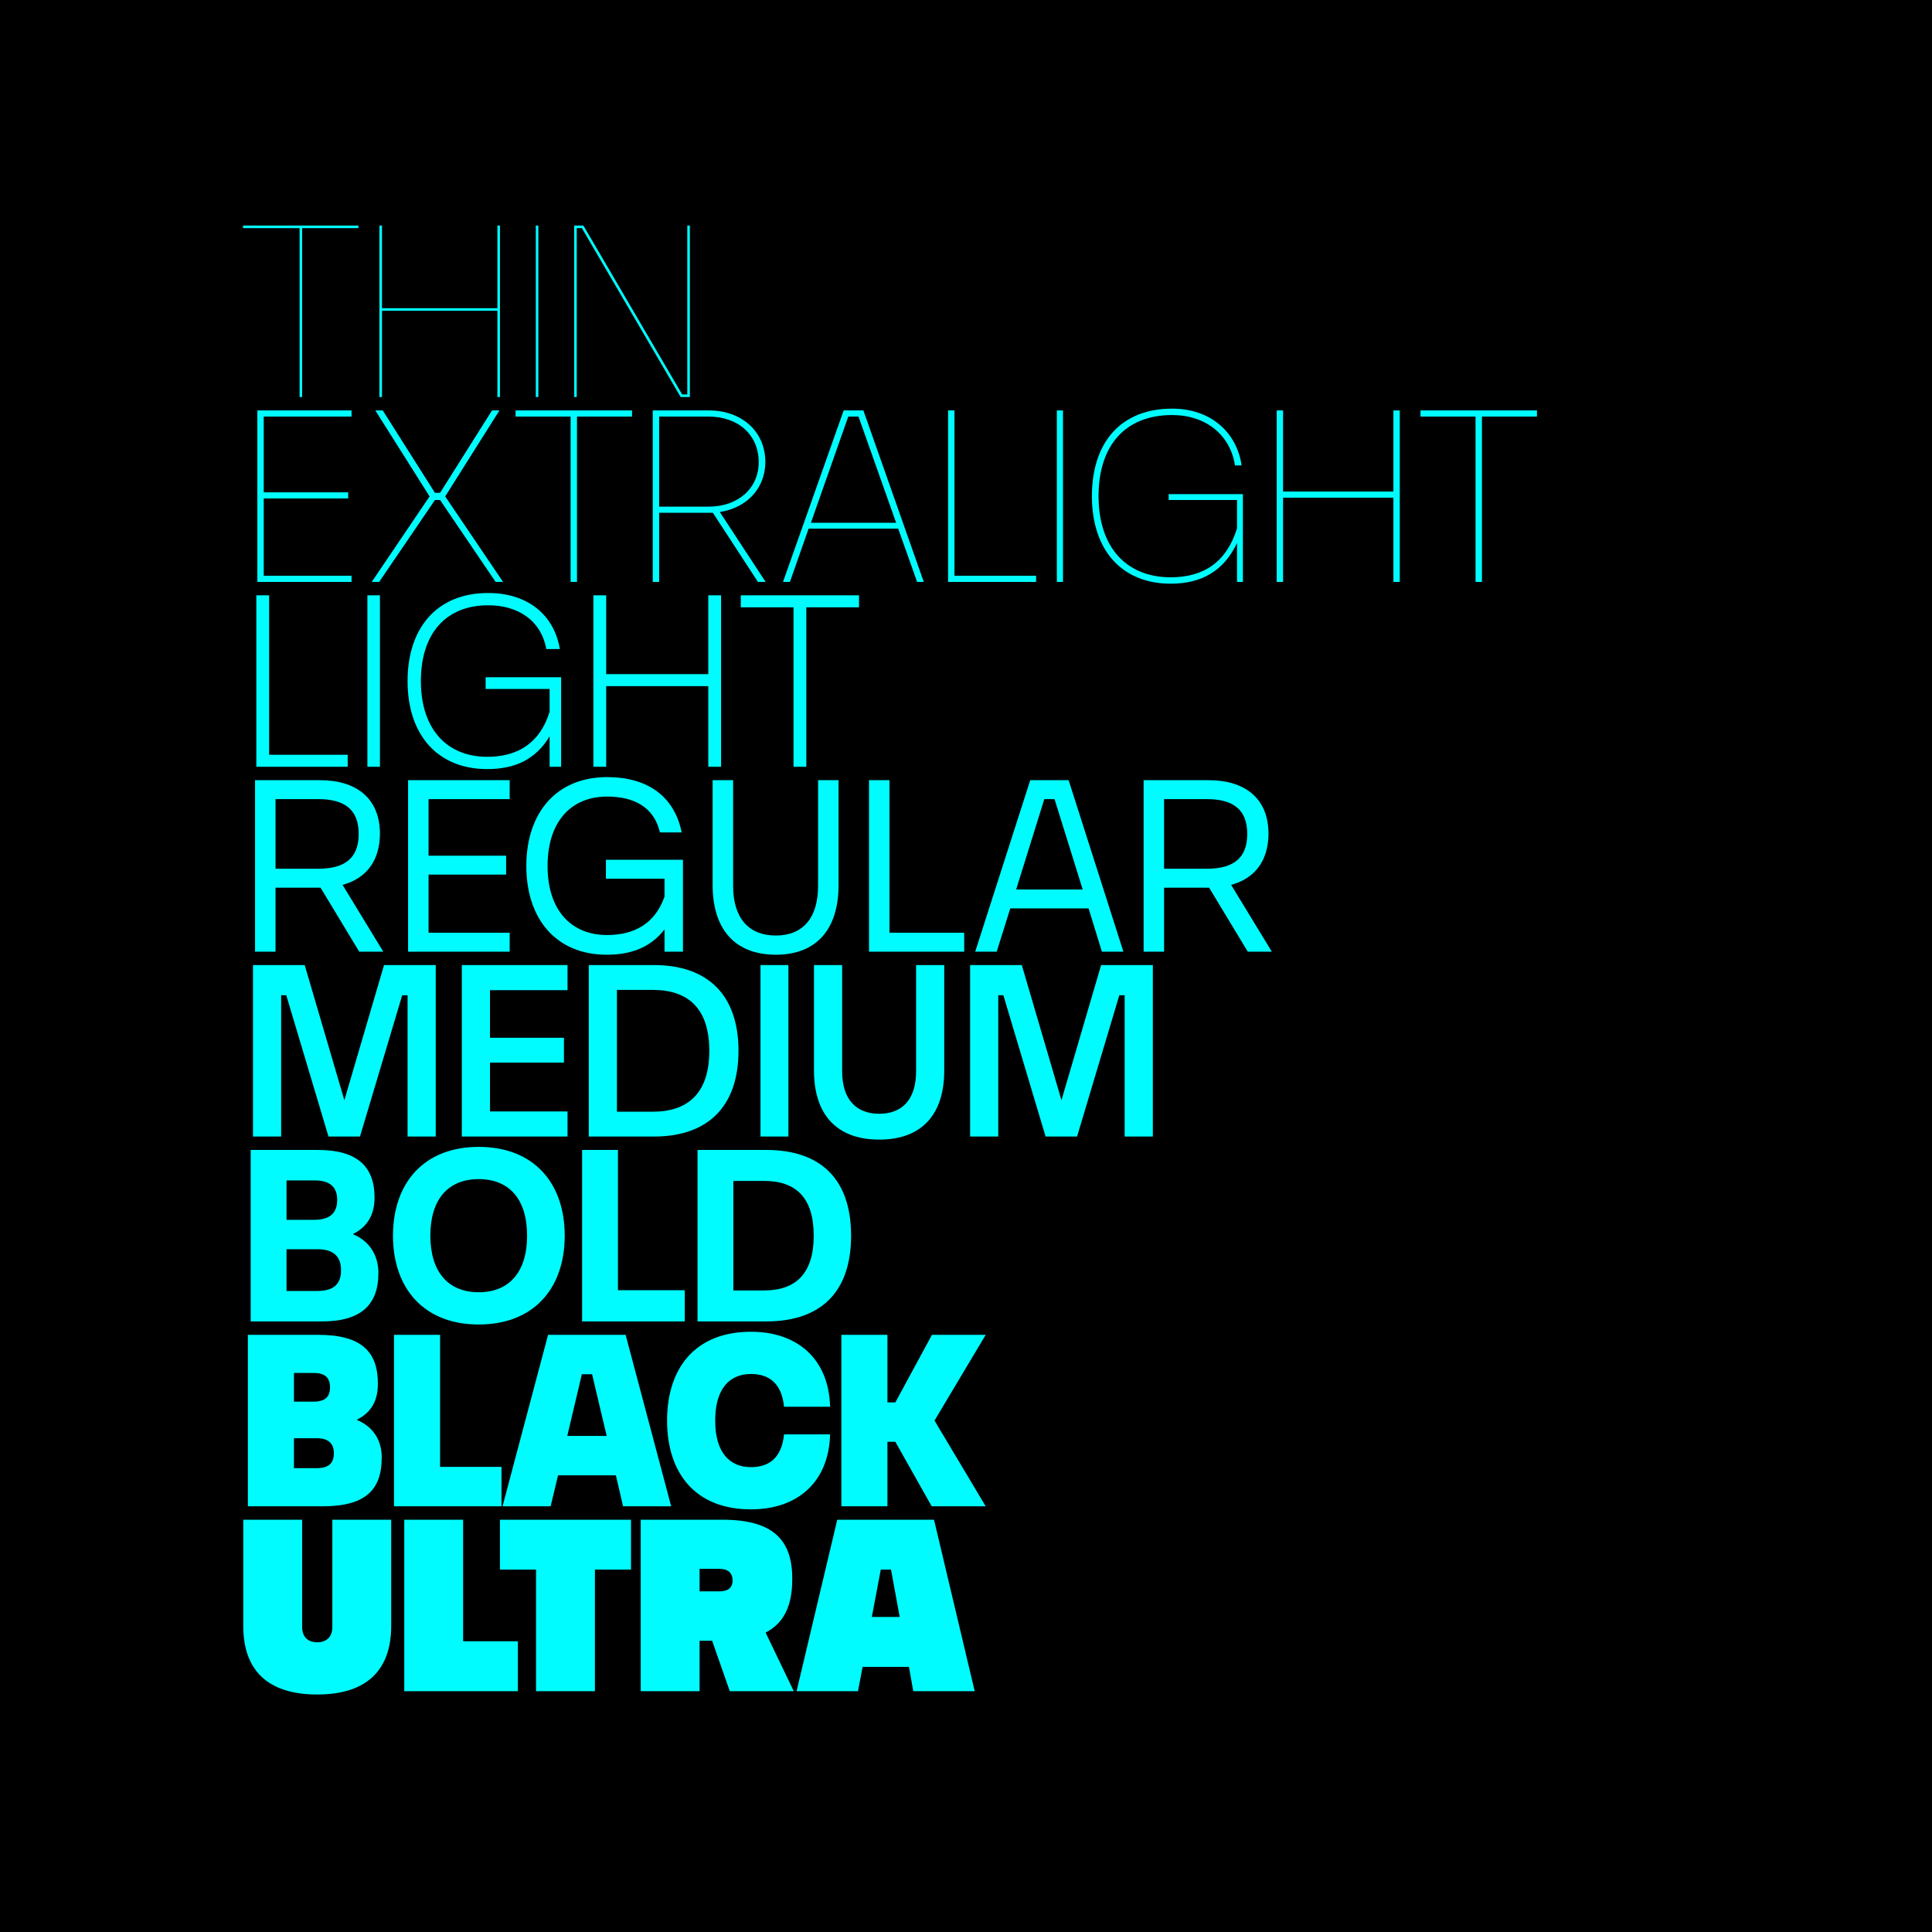 <?xml version="1.0" encoding="UTF-8"?>
<svg xmlns="http://www.w3.org/2000/svg" xmlns:xlink="http://www.w3.org/1999/xlink" version="1.1" id="Ebene_1" x="0px" y="0px" width="1500px" height="1500px" viewBox="0 0 1500 1500" style="enable-background:new 0 0 1500 1500;" xml:space="preserve">
<rect width="1500" height="1500"></rect>
<rect x="1467" y="1471" width="14" height="14"></rect>
<path d="M1467,1471h14v14h-14V1471z M1484,1468h-20v1.5h1.5h-1.5v18.5h20V1468"></path>
<path style="fill:#00FCFF;" d="M447.781,308.244V177.102h3.974l76.698,131.142h7.153V175.115h-1.987v131.142h-3.974l-76.698-131.142  h-7.153v133.129H447.781z M417.976,175.115h-1.987v133.129h1.987V175.115z M294.584,308.244h1.987v-66.962h89.613v66.962h1.987  V175.115h-1.987v64.18h-89.613v-64.18h-1.987V308.244z M234.577,308.244V177.102h43.714v-1.987h-89.614v1.987h43.913v131.142  H234.577z"></path>
<g>
	<defs>
		<rect id="SVGID_1_" width="1500" height="1500"></rect>
	</defs>
	<clipPath id="SVGID_2_">
		<use xlink:href="#SVGID_1_" style="overflow:visible;"></use>
	</clipPath>
	<path style="clip-path:url(#SVGID_2_);fill:#00FCFF;" d="M1150.567,451.785v-128.36h42.72v-4.769h-90.408v4.769h42.721v128.36   H1150.567z M991.211,451.785h4.967v-65.372h85.641v65.372h4.967V318.656h-4.967v62.988h-85.641v-62.988h-4.967V451.785z    M907.363,388.201h53.053v22.056c-8.146,26.029-25.632,37.951-51.463,37.951c-34.574,0-56.034-23.446-56.034-62.987   c0-39.343,20.665-62.988,57.227-62.988c25.831,0,45.104,15.3,48.682,39.144h5.166c-3.974-26.626-24.838-44.112-53.848-44.112   c-40.138,0-62.393,26.427-62.393,67.956c0,42.124,23.447,67.955,61.2,67.955c24.241,0,41.329-10.134,51.463-31.593v30.202h4.57   v-68.154h-57.623V388.201z M825.302,318.656h-4.769v133.129h4.769V318.656z M804.439,451.785v-4.769h-63.385v-128.36h-4.967   v133.129H804.439z M658.597,323.425h7.948l29.209,82.46h-66.167L658.597,323.425z M717.214,451.785L670.32,318.656h-15.3   l-47.091,133.129h5.364l14.506-41.33h69.545l14.703,41.33H717.214z M511.76,393.367v-69.942h38.349   c23.248,0,38.747,14.306,38.945,34.971c0.199,20.466-15.697,34.971-38.945,34.971H511.76z M558.852,397.54   c21.261-3.378,35.368-18.479,35.368-39.144c-0.198-23.447-18.28-39.74-43.912-39.74h-43.515v133.129h4.967v-53.649h38.548h3.179   l34.971,53.649h5.961L558.852,397.54z M447.979,451.785v-128.36h42.72v-4.769h-90.408v4.769h42.72v128.36H447.979z    M294.383,451.785l43.317-63.584h3.974l43.117,63.584h5.763l-44.906-66.366l42.124-66.763h-5.762l-40.336,63.98H337.7   l-40.535-63.98h-5.763l42.125,66.763l-44.906,66.366H294.383z M272.926,451.785v-4.769h-68.154v-60.007h65.571v-4.769h-65.571   v-58.815h68.154v-4.769h-73.122v133.129H272.926z"></path>
	<path style="clip-path:url(#SVGID_2_);fill:#00FCFF;" d="M626.013,595.326v-123.79h40.932v-9.339h-91.799v9.339h40.932v123.79   H626.013z M460.695,595.326h9.935v-62.59h79.281v62.59h9.935V462.197h-9.935v61.2H470.63v-61.2h-9.935V595.326z M377.042,534.921   h49.675v17.685c-7.551,24.44-24.838,34.971-48.483,34.971c-31.196,0-51.463-21.46-51.463-58.815   c0-36.76,19.273-58.816,52.258-58.816c23.446,0,41.131,11.922,45.105,33.978h10.531c-4.57-27.023-25.434-43.515-55.636-43.515   c-39.939,0-62.591,27.222-62.591,68.353c0,41.925,23.447,68.352,61.796,68.352c21.658,0,37.753-7.55,48.483-25.433v23.645h8.941   v-69.545h-58.616V534.921z M294.98,462.197h-9.736v133.129h9.736V462.197z M269.946,595.326v-9.339h-61.001v-123.79h-9.935v133.129   H269.946z"></path>
	<path style="clip-path:url(#SVGID_2_);fill:#00FCFF;" d="M936.97,620.441c20.267,0,31.395,7.948,31.395,27.023   c0,19.075-11.128,27.023-31.395,27.023h-33.183v-54.046H936.97z M955.846,687.006c17.685-4.769,28.812-17.883,29.011-39.541   c0-28.017-18.678-41.727-46.496-41.727h-50.47v133.129h15.896v-49.675h34.573h0.397l30.004,49.675h18.678L955.846,687.006z    M810.798,620.441h7.948l21.856,70.141H788.94L810.798,620.441z M872.195,738.867l-42.521-133.129h-29.805l-42.721,133.129h16.691   l10.531-33.581h60.802l10.332,33.581H872.195z M748.61,738.867v-14.704h-58.021V605.738h-15.896v133.129H748.61z M602.369,741.25   c31.792,0,48.681-20.069,48.681-54.046v-81.467h-15.896v82.063c0,25.235-12.121,38.548-32.785,38.548   c-20.864,0-33.183-13.313-33.183-38.548v-82.063H553.29v81.467C553.29,721.182,570.378,741.25,602.369,741.25 M470.434,682.237   h45.502v13.909c-7.55,21.46-24.042,29.805-44.707,29.805c-27.421,0-46.098-18.876-46.098-53.649   c0-33.779,17.684-53.847,46.297-53.847c20.466,0,36.362,7.948,40.932,27.818h16.889c-5.563-27.62-26.029-42.92-57.821-42.92   c-39.939,0-62.79,28.216-62.79,68.949c0,41.727,23.646,68.949,62.392,68.949c18.877,0,33.978-5.563,44.906-19.671v17.287h14.307   v-71.334h-59.809V682.237z M395.723,738.867v-14.704h-62.988v-45.105h60.206v-14.704h-60.206v-43.912h62.988v-14.704h-78.884   v133.129H395.723z M247.096,620.441c20.267,0,31.394,7.948,31.394,27.023c0,19.075-11.127,27.023-31.394,27.023h-33.183v-54.046   H247.096z M265.972,687.006c17.684-4.769,28.811-17.883,29.01-39.541c0-28.017-18.678-41.727-46.496-41.727h-50.469v133.129h15.896   v-49.675h34.573h0.398l30.003,49.675h18.678L265.972,687.006z"></path>
	<path style="clip-path:url(#SVGID_2_);fill:#00FCFF;" d="M775.038,882.407V772.725h3.974l32.785,109.683h24.439l32.786-109.683   h4.173v109.683h21.857V749.278h-40.138l-30.798,104.915l-30.8-104.915h-40.137v133.129H775.038z M682.643,884.791   c33.182,0,50.469-19.671,50.469-53.649v-81.864h-21.857v82.461c0,21.855-10.729,32.983-28.612,32.983   c-17.883,0-28.812-11.128-28.812-32.983v-82.461h-21.857v81.864C631.974,865.12,649.459,884.791,682.643,884.791 M612.104,749.278   h-21.658v133.129h21.658V749.278z M478.977,768.552h27.818c27.42,0,43.912,14.307,43.912,47.291   c0,32.785-16.492,47.29-43.912,47.29h-27.818V768.552z M507.788,882.407c41.33,0,65.571-22.851,65.571-66.564   s-24.241-66.565-65.571-66.565H457.12v133.129H507.788z M440.629,882.407v-19.474h-60.206v-37.95h57.424v-19.274h-57.424v-36.958   h60.206v-19.473h-82.063v133.129H440.629z M218.284,882.407V772.725h3.974l32.785,109.683h24.441l32.785-109.683h4.173v109.683   h21.857V749.278h-40.138l-30.798,104.915l-30.799-104.915h-40.137v133.129H218.284z"></path>
	<path style="clip-path:url(#SVGID_2_);fill:#00FCFF;" d="M569.381,916.861h23.844c24.44,0,38.548,12.718,38.548,42.521   c0,29.606-14.108,42.521-38.548,42.521h-23.844V916.861z M595.014,1025.947c41.727,0,65.769-22.254,65.769-66.564   s-24.042-66.564-65.769-66.564h-53.451v133.129H595.014z M531.63,1025.947v-24.24h-51.861V892.818h-27.818v133.129H531.63z    M371.678,1003.296c-23.645,0-37.554-15.697-37.554-43.913c0-28.414,13.909-43.912,37.554-43.912   c23.646,0,37.555,15.498,37.555,43.912C409.233,987.599,395.324,1003.296,371.678,1003.296 M371.678,1028.332   c42.919,0,66.763-28.215,66.763-68.949c0-40.733-23.844-68.948-66.763-68.948c-42.72,0-66.564,28.215-66.564,68.948   C305.114,1000.117,328.958,1028.332,371.678,1028.332 M222.457,969.915h24.241c12.121,0,18.082,5.562,18.082,16.293   c0,10.929-5.961,16.095-18.281,16.095h-24.042V969.915z M222.457,916.464h21.658c11.922,0,17.684,4.968,17.684,15.101   c0,10.333-5.762,15.499-17.883,15.499h-21.459V916.464z M250.076,1025.947c30.6,0,43.714-13.312,43.714-37.554   c0-14.505-7.551-25.235-19.87-30.203c10.928-5.364,16.889-14.704,16.889-28.414c0-24.042-13.511-36.958-43.912-36.958h-52.258   v133.129H250.076z"></path>
	<path style="clip-path:url(#SVGID_2_);fill:#00FCFF;" d="M723.57,1036.359l-28.414,52.457h-6.16v-52.457H653.23v133.129h35.766   v-50.072h6.16l28.215,50.072h41.926l-39.74-66.563l39.74-66.565H723.57z M583.091,1171.872c35.964,0,60.405-21.062,61.398-58.219   h-35.766c-1.788,18.082-11.525,25.435-25.632,25.435c-16.294,0-27.818-10.93-27.818-36.163c0-25.235,11.524-36.164,27.818-36.164   c14.107,0,23.844,7.352,25.632,25.434h35.766c-0.993-37.157-25.434-58.219-61.398-58.219c-43.118,0-65.174,28.016-65.174,68.949   C517.917,1143.856,539.973,1171.872,583.091,1171.872 M451.752,1066.959h7.948l11.326,47.888h-30.6L451.752,1066.959z    M521.098,1169.488l-35.368-133.129h-60.207l-35.368,133.129h37.355l5.763-24.043h44.906l5.564,24.043H521.098z M389.362,1169.488   v-30.6h-47.688v-102.529h-35.766v133.129H389.362z M228.219,1116.635h17.684c8.941,0,13.313,3.974,13.313,11.723   c0,7.948-4.372,11.525-13.313,11.525h-17.684V1116.635z M228.219,1065.966h15.3c8.742,0,12.716,3.576,12.716,11.128   c0,7.55-3.974,11.127-12.716,11.127h-15.3V1065.966z M250.473,1169.488c33.978,0,45.9-13.312,45.9-37.952   c0-13.71-6.955-24.042-19.473-29.209c11.326-5.562,16.492-14.703,16.492-28.016c0-24.639-12.518-37.952-46.297-37.952h-54.642   v133.129H250.473z"></path>
	<path style="clip-path:url(#SVGID_2_);fill:#00FCFF;" d="M683.833,1218.646h7.948l6.756,36.76h-21.659L683.833,1218.646z    M756.756,1313.029L725.162,1179.9h-75.108l-31.593,133.129h47.688l3.576-18.877h35.965l3.378,18.877H756.756z M558.655,1218.05   c6.557,0,10.133,3.181,10.133,9.142c0,5.364-3.576,8.345-10.133,8.345h-15.499v-17.486H558.655z M594.421,1267.527   c13.909-7.154,20.466-20.269,20.664-40.336c0.597-32.39-15.697-47.291-54.245-47.291h-63.385v133.129h45.701v-39.145h9.736   l13.711,39.145h49.675L594.421,1267.527z M461.888,1313.029v-94.383h28.017V1179.9H388.17v38.746h28.017v94.383H461.888z    M402.081,1313.029v-38.747h-42.522V1179.9h-45.701v133.129H402.081z M246.3,1315.612c38.349,0,57.424-18.876,57.424-53.252v-82.46   h-45.701v83.255c0,8.743-5.563,11.922-11.723,11.922c-6.16,0-11.723-3.179-11.723-11.922V1179.9h-45.701v82.46   C188.876,1296.736,207.752,1315.612,246.3,1315.612"></path>
</g>
</svg>
